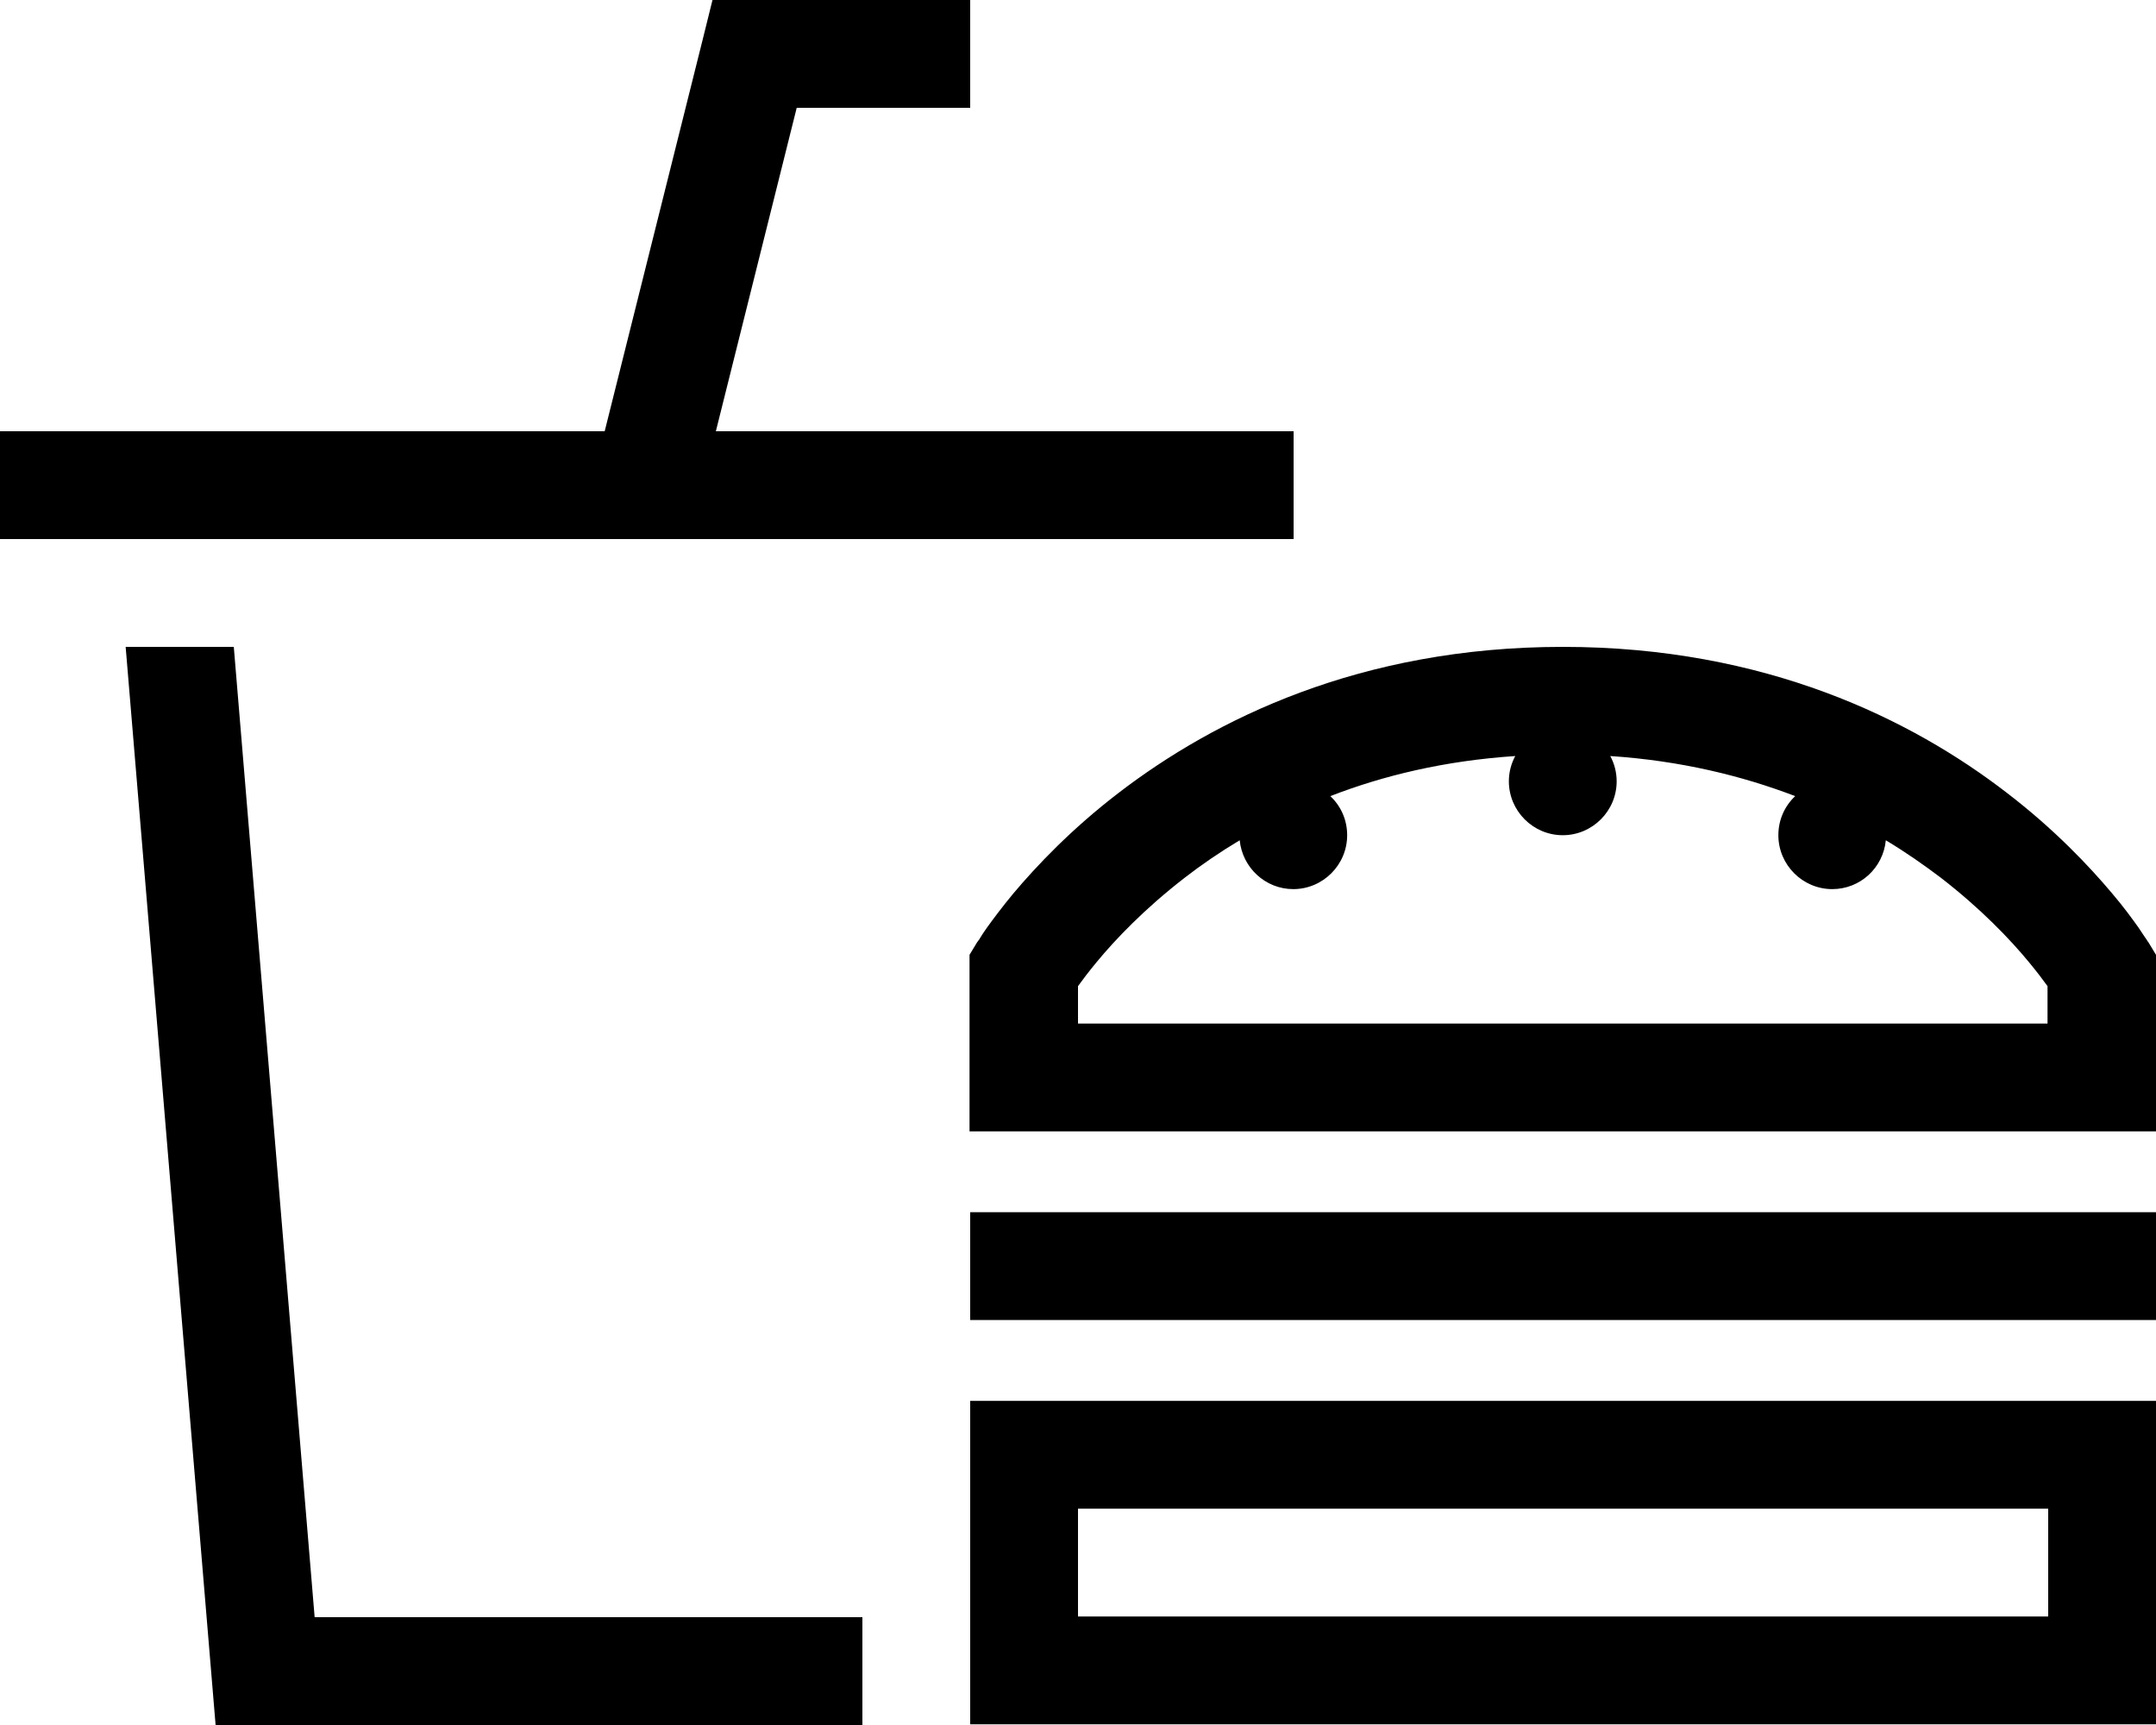 <svg xmlns="http://www.w3.org/2000/svg" viewBox="0 0 640 512"><!--! Font Awesome Pro 6.5.0 by @fontawesome - https://fontawesome.com License - https://fontawesome.com/license (Commercial License) Copyright 2023 Fonticons, Inc. --><path d="M224 0H211.5l-3 12.1L179.5 128H16 0v32H16 288h80 16V128H368 212.5l24-96H272h16V0H272 224zM37.3 192L64 512H256V480H93.4l-24-288H37.3zm288.2 93.6c5.6-6.8 14.3-15.9 26.2-25.1c4.9-3.8 10.3-7.5 16.3-11.1c.8 8.1 7.6 14.5 15.9 14.5c8.8 0 16-7.2 16-16c0-4.6-1.9-8.7-5-11.6c15.7-6.1 33.9-10.5 54.9-11.9c-1.2 2.2-1.9 4.8-1.9 7.5c0 8.8 7.2 16 16 16s16-7.2 16-16c0-2.7-.7-5.3-1.9-7.5c21 1.4 39.2 5.9 54.9 11.9c-3.1 2.9-5 7-5 11.6c0 8.8 7.2 16 16 16c8.3 0 15.1-6.3 15.9-14.5c6 3.6 11.4 7.4 16.3 11.1c11.9 9.2 20.6 18.3 26.2 25.1c2.4 2.9 4.2 5.3 5.5 7.1v11.1H320V292.7c1.3-1.8 3.1-4.2 5.5-7.1zm312.2-6L624 287.8c13.7-8.2 13.7-8.2 13.7-8.2l0 0 0 0-.1-.1-.2-.3c-.1-.2-.3-.5-.6-.9c-.5-.7-1.2-1.8-2-3c-1.8-2.5-4.3-6-7.8-10.1c-6.9-8.2-17.2-19.1-31.3-29.9c-28.3-21.8-71.6-43.3-131.8-43.3s-103.5 21.6-131.8 43.3c-14.1 10.8-24.4 21.7-31.3 29.9c-3.4 4.1-6 7.6-7.8 10.1c-.9 1.3-1.6 2.3-2 3c-.2 .4-.4 .7-.6 .9l-.2 .3-.1 .1 0 0 0 0s0 0 13.7 8.2l-13.7-8.2-2.3 3.8v4.4 32 16h16H624h16v-16-32-4.4l-2.3-3.8zM288 359.8v32h16H624h16v-32H624 304 288zm0 56v16 64 16h16H624h16v-16-64-16H624 304 288zm32 32H608v32H320v-32z"/></svg>
